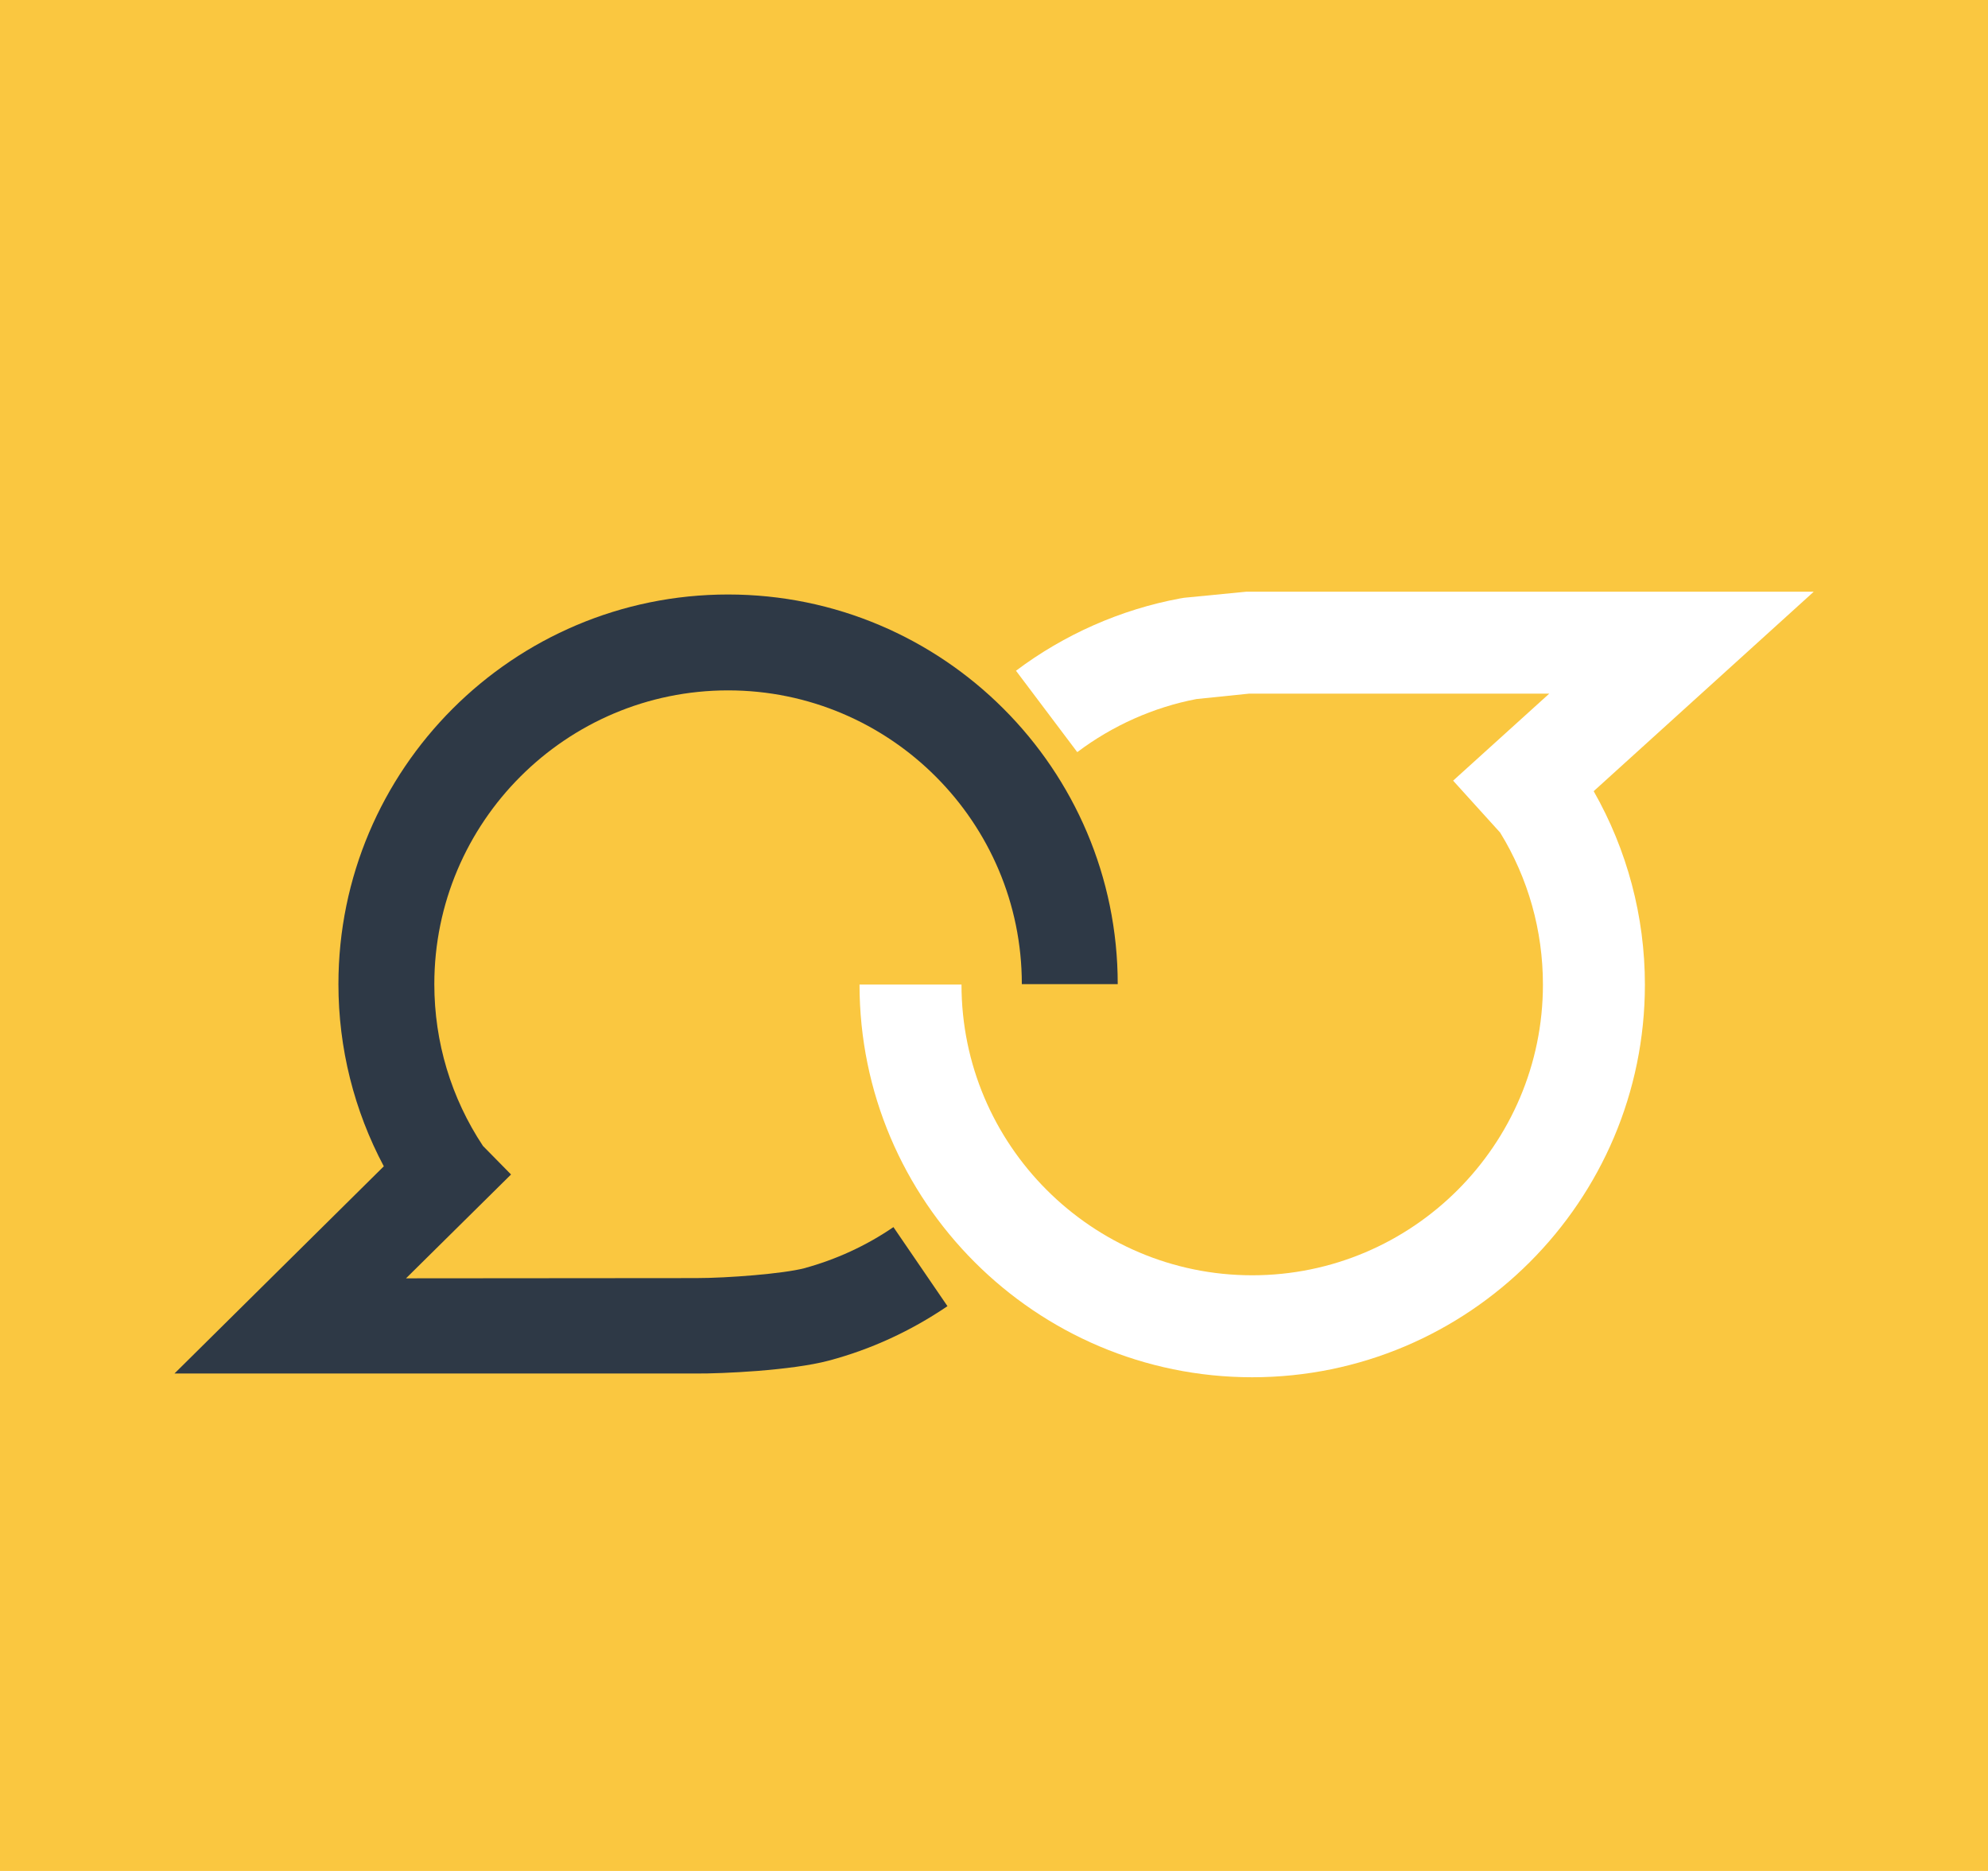 <svg xmlns="http://www.w3.org/2000/svg" id="Capa_2" viewBox="0 0 85 80"><g id="Capa_3"><g><rect width="85" height="80" style="fill: #fac740;"></rect><g><path d="M77.54,25.3h-24.25l-2.66.26-.18.03c-2.53.47-4.95,1.54-7.01,3.09l2.62,3.48c1.5-1.13,3.26-1.92,5.1-2.27l2.24-.23h12.84l-4.11,3.72,2.01,2.22c1.2,1.95,1.83,4.19,1.83,6.5,0,6.85-5.58,12.43-12.43,12.43s-12.43-5.58-12.43-12.43h-4.36c0,9.26,7.53,16.79,16.79,16.79s16.79-7.53,16.79-16.79c0-2.91-.76-5.76-2.19-8.27l9.4-8.52Z" style="fill: #fff;"></path><path d="M31.13,29.52c6.93,0,12.56,5.64,12.56,12.56h4.1c0-9.19-7.47-16.66-16.66-16.66s-16.66,7.47-16.66,16.66c0,2.74.67,5.4,1.94,7.79l-8.95,8.86h22.29c1.12.01,4.1-.13,5.68-.55l-.53-1.98.53,1.98c1.81-.48,3.52-1.27,5.08-2.33l-2.31-3.38c-1.17.8-2.46,1.39-3.82,1.76h0c-.88.23-3.25.42-4.62.42h0s-12.4.01-12.4.01l4.49-4.44-1.2-1.22c-1.36-2.05-2.08-4.44-2.08-6.92,0-6.93,5.64-12.56,12.56-12.56Z" style="fill: #2e3946;"></path></g></g></g></svg>